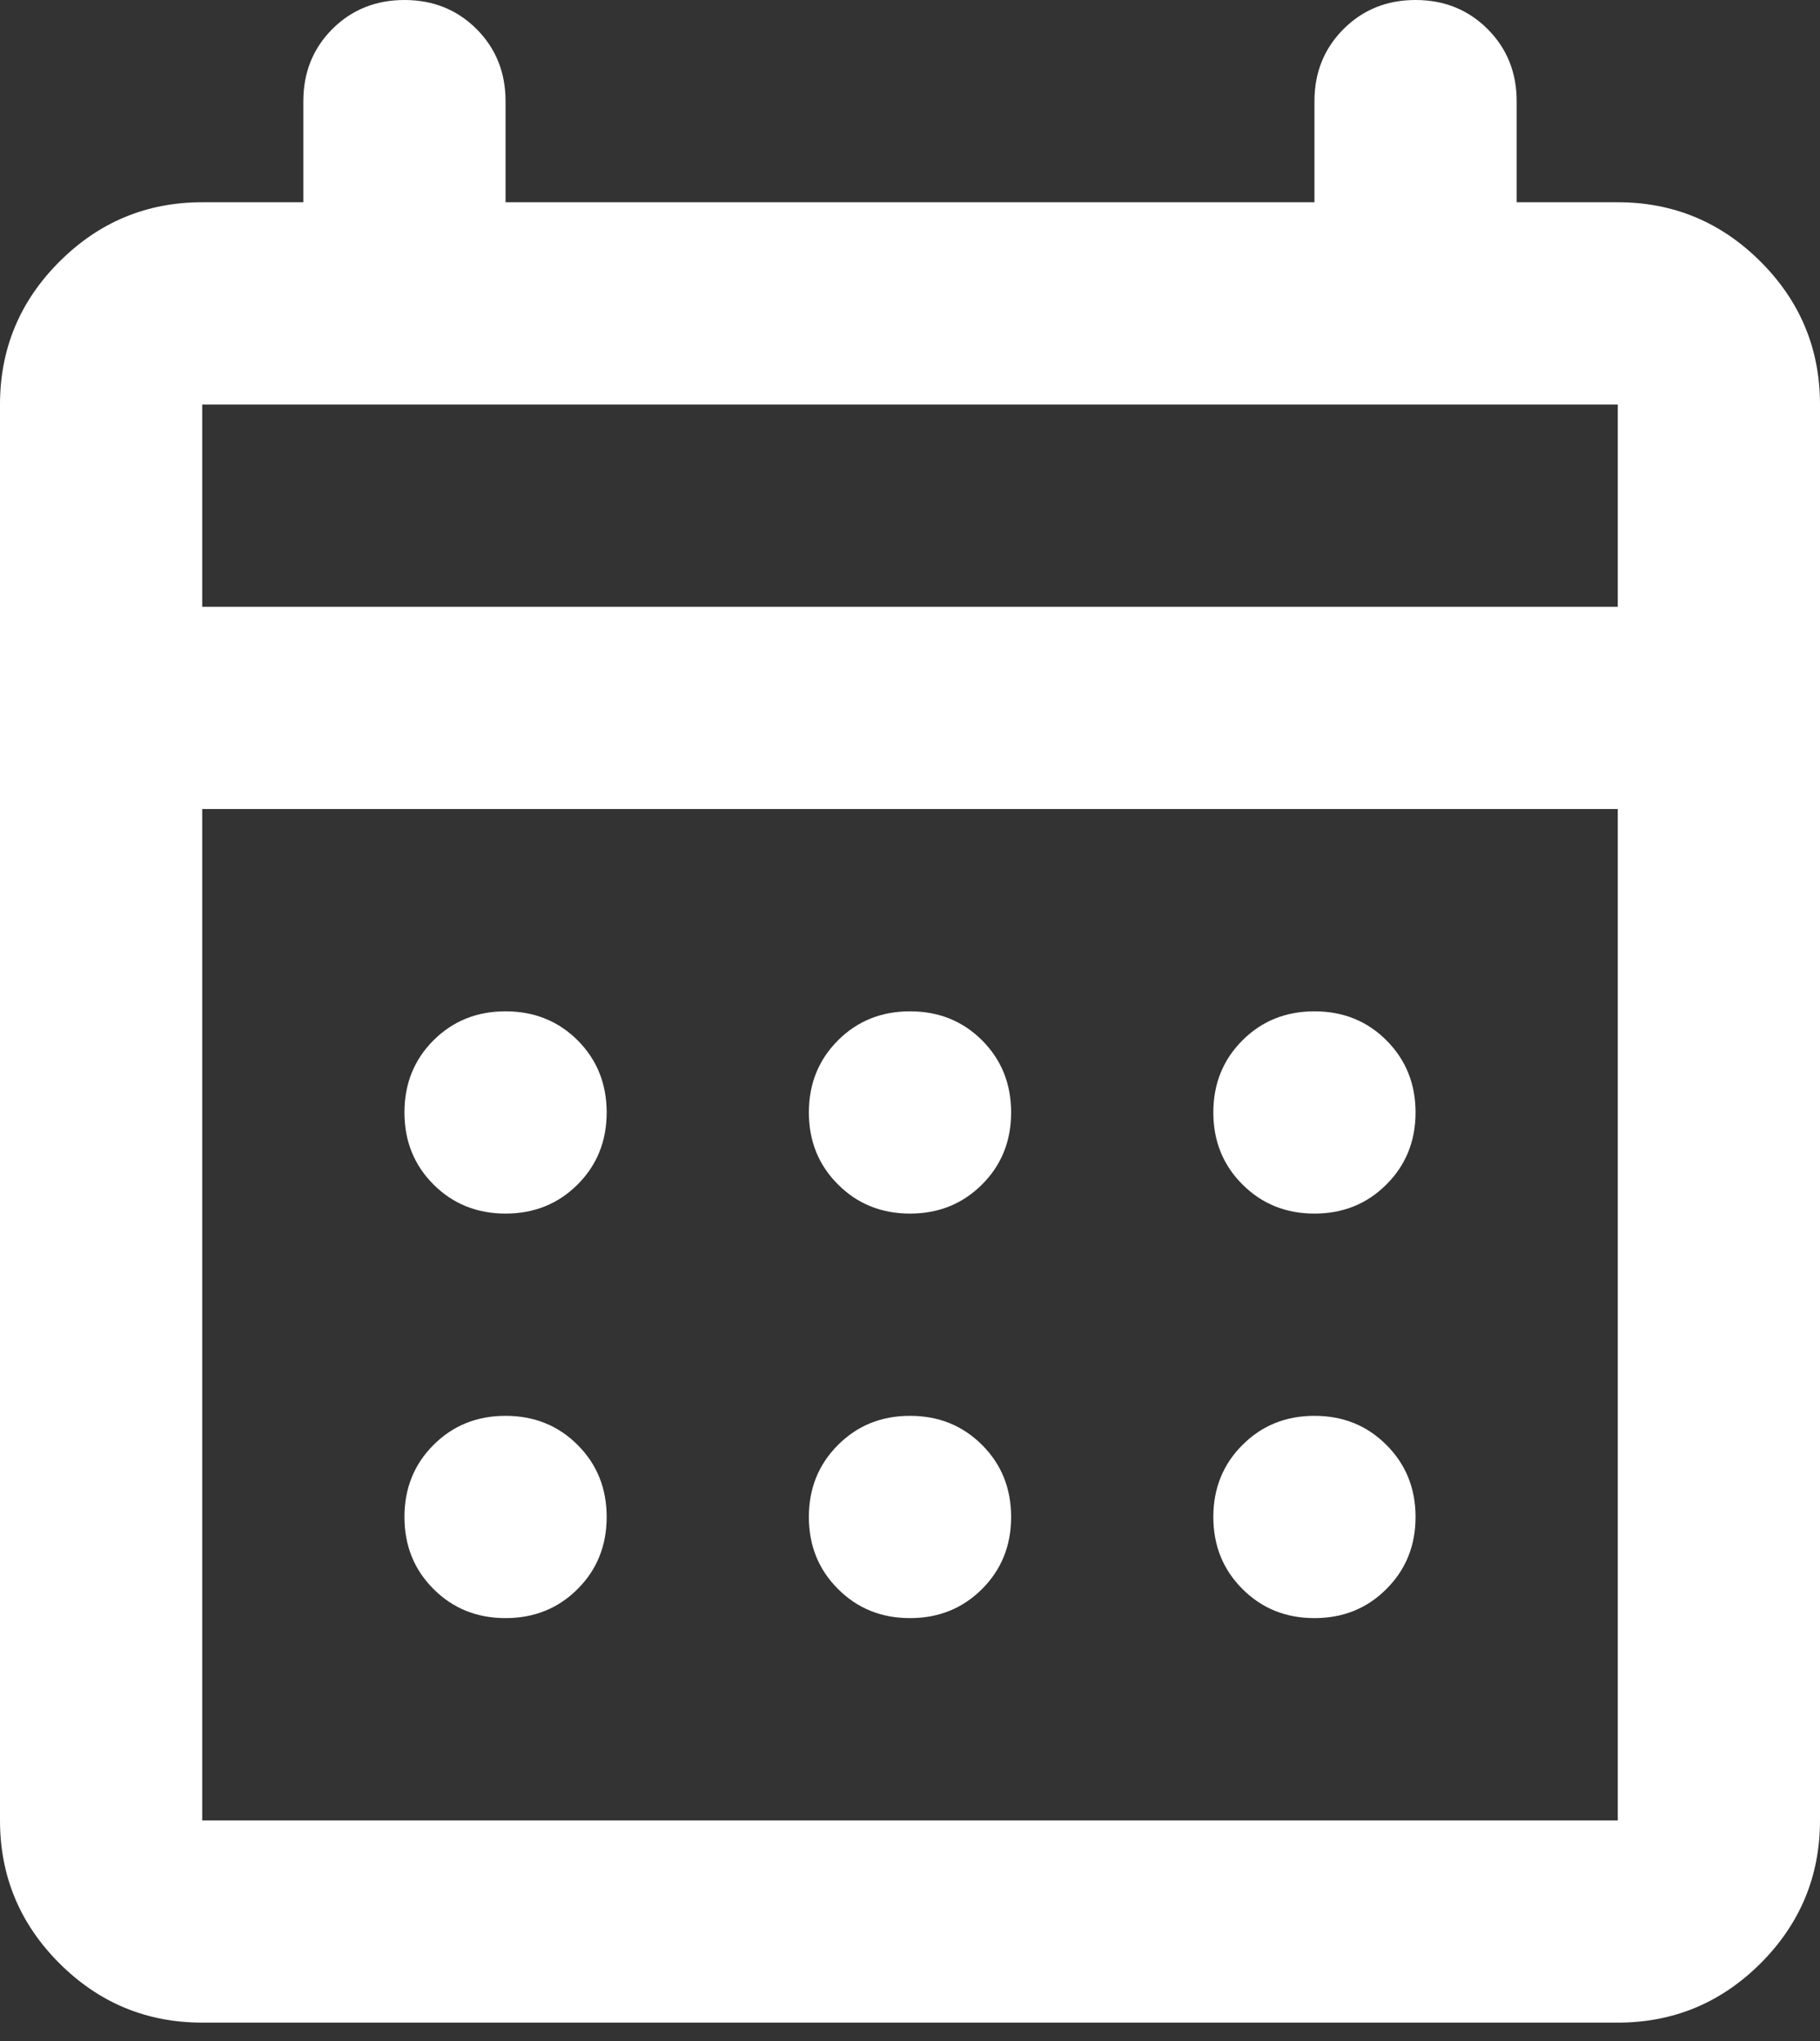 <?xml version="1.0" encoding="UTF-8"?> <svg xmlns="http://www.w3.org/2000/svg" width="66" height="74" viewBox="0 0 66 74" fill="none"><rect x="0" y="0" width="66" height="74" fill="#333333" stroke="none"/> <path d="M33 44C31.961 44 31.091 43.648 30.389 42.944C29.685 42.242 29.333 41.372 29.333 40.333C29.333 39.294 29.685 38.423 30.389 37.719C31.091 37.017 31.961 36.667 33 36.667C34.039 36.667 34.91 37.017 35.614 37.719C36.316 38.423 36.667 39.294 36.667 40.333C36.667 41.372 36.316 42.242 35.614 42.944C34.91 43.648 34.039 44 33 44ZM18.333 44C17.294 44 16.423 43.648 15.719 42.944C15.017 42.242 14.667 41.372 14.667 40.333C14.667 39.294 15.017 38.423 15.719 37.719C16.423 37.017 17.294 36.667 18.333 36.667C19.372 36.667 20.244 37.017 20.948 37.719C21.649 38.423 22 39.294 22 40.333C22 41.372 21.649 42.242 20.948 42.944C20.244 43.648 19.372 44 18.333 44ZM47.667 44C46.628 44 45.758 43.648 45.056 42.944C44.352 42.242 44 41.372 44 40.333C44 39.294 44.352 38.423 45.056 37.719C45.758 37.017 46.628 36.667 47.667 36.667C48.706 36.667 49.576 37.017 50.277 37.719C50.981 38.423 51.333 39.294 51.333 40.333C51.333 41.372 50.981 42.242 50.277 42.944C49.576 43.648 48.706 44 47.667 44ZM33 58.667C31.961 58.667 31.091 58.315 30.389 57.611C29.685 56.909 29.333 56.039 29.333 55C29.333 53.961 29.685 53.091 30.389 52.389C31.091 51.685 31.961 51.333 33 51.333C34.039 51.333 34.91 51.685 35.614 52.389C36.316 53.091 36.667 53.961 36.667 55C36.667 56.039 36.316 56.909 35.614 57.611C34.91 58.315 34.039 58.667 33 58.667ZM18.333 58.667C17.294 58.667 16.423 58.315 15.719 57.611C15.017 56.909 14.667 56.039 14.667 55C14.667 53.961 15.017 53.091 15.719 52.389C16.423 51.685 17.294 51.333 18.333 51.333C19.372 51.333 20.244 51.685 20.948 52.389C21.649 53.091 22 53.961 22 55C22 56.039 21.649 56.909 20.948 57.611C20.244 58.315 19.372 58.667 18.333 58.667ZM47.667 58.667C46.628 58.667 45.758 58.315 45.056 57.611C44.352 56.909 44 56.039 44 55C44 53.961 44.352 53.091 45.056 52.389C45.758 51.685 46.628 51.333 47.667 51.333C48.706 51.333 49.576 51.685 50.277 52.389C50.981 53.091 51.333 53.961 51.333 55C51.333 56.039 50.981 56.909 50.277 57.611C49.576 58.315 48.706 58.667 47.667 58.667ZM7.333 73.333C5.317 73.333 3.59 72.616 2.152 71.181C0.717 69.744 0 68.017 0 66V14.667C0 12.65 0.717 10.924 2.152 9.489C3.59 8.052 5.317 7.333 7.333 7.333H11V3.667C11 2.628 11.351 1.756 12.052 1.052C12.756 0.351 13.628 0 14.667 0C15.706 0 16.577 0.351 17.281 1.052C17.983 1.756 18.333 2.628 18.333 3.667V7.333H47.667V3.667C47.667 2.628 48.019 1.756 48.723 1.052C49.424 0.351 50.294 0 51.333 0C52.372 0 53.242 0.351 53.944 1.052C54.648 1.756 55 2.628 55 3.667V7.333H58.667C60.683 7.333 62.41 8.052 63.848 9.489C65.283 10.924 66 12.65 66 14.667V66C66 68.017 65.283 69.744 63.848 71.181C62.41 72.616 60.683 73.333 58.667 73.333H7.333ZM7.333 66H58.667V29.333H7.333V66ZM7.333 22H58.667V14.667H7.333V22ZM7.333 22V14.667V22Z" fill="white"></path> </svg> 